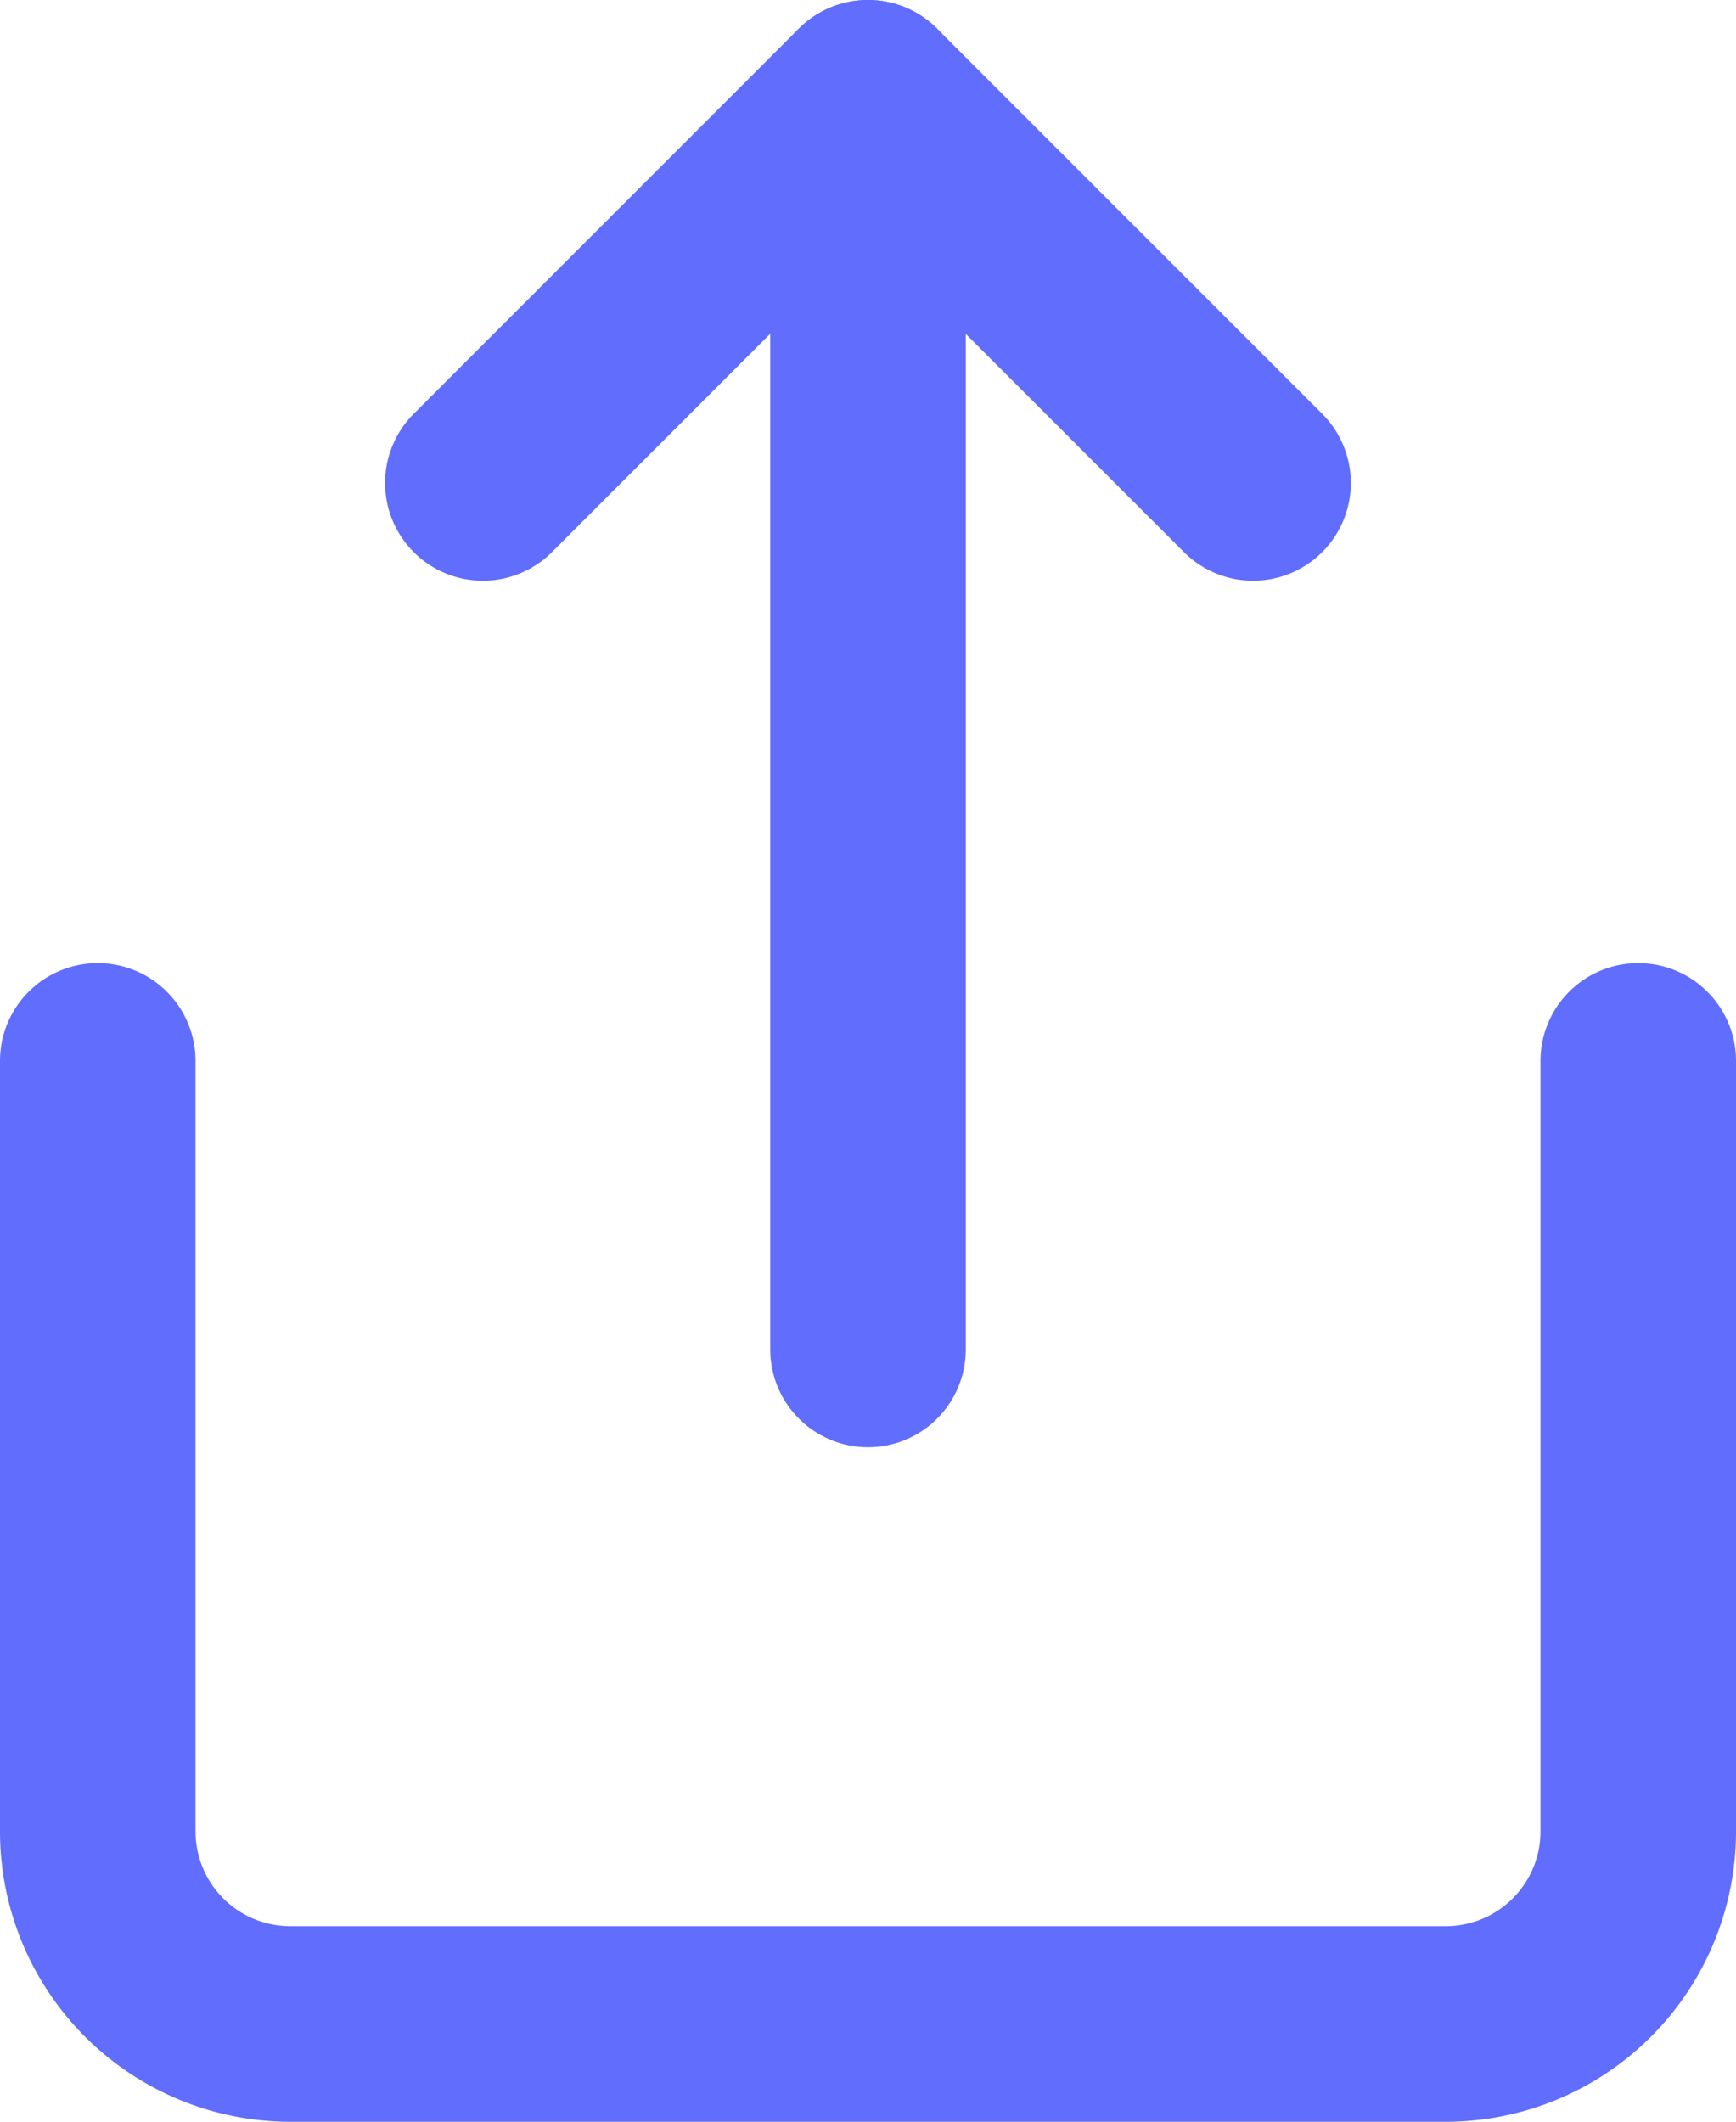 <svg xmlns="http://www.w3.org/2000/svg" width="17.758" height="21.697" viewBox="0 0 17.758 21.697"><g id="Icon_feather-share" data-name="Icon feather-share" transform="translate(1 1)"><path id="Pfad_108" data-name="Pfad 108" d="M6,18v7.879a1.97,1.97,0,0,0,1.97,1.97H19.788a1.97,1.97,0,0,0,1.97-1.97V18" transform="translate(-6 -8.151)" fill="none" stroke="#616dfd" stroke-linecap="round" stroke-linejoin="round" stroke-width="2"></path><path id="Pfad_109" data-name="Pfad 109" d="M19.879,6.939,15.939,3,12,6.939" transform="translate(-8.061 -3)" fill="none" stroke="#616dfd" stroke-linecap="round" stroke-linejoin="round" stroke-width="2"></path><path id="Pfad_110" data-name="Pfad 110" d="M18,3V15.8" transform="translate(-10.121 -3)" fill="none" stroke="#616dfd" stroke-linecap="round" stroke-linejoin="round" stroke-width="2"></path></g></svg>
